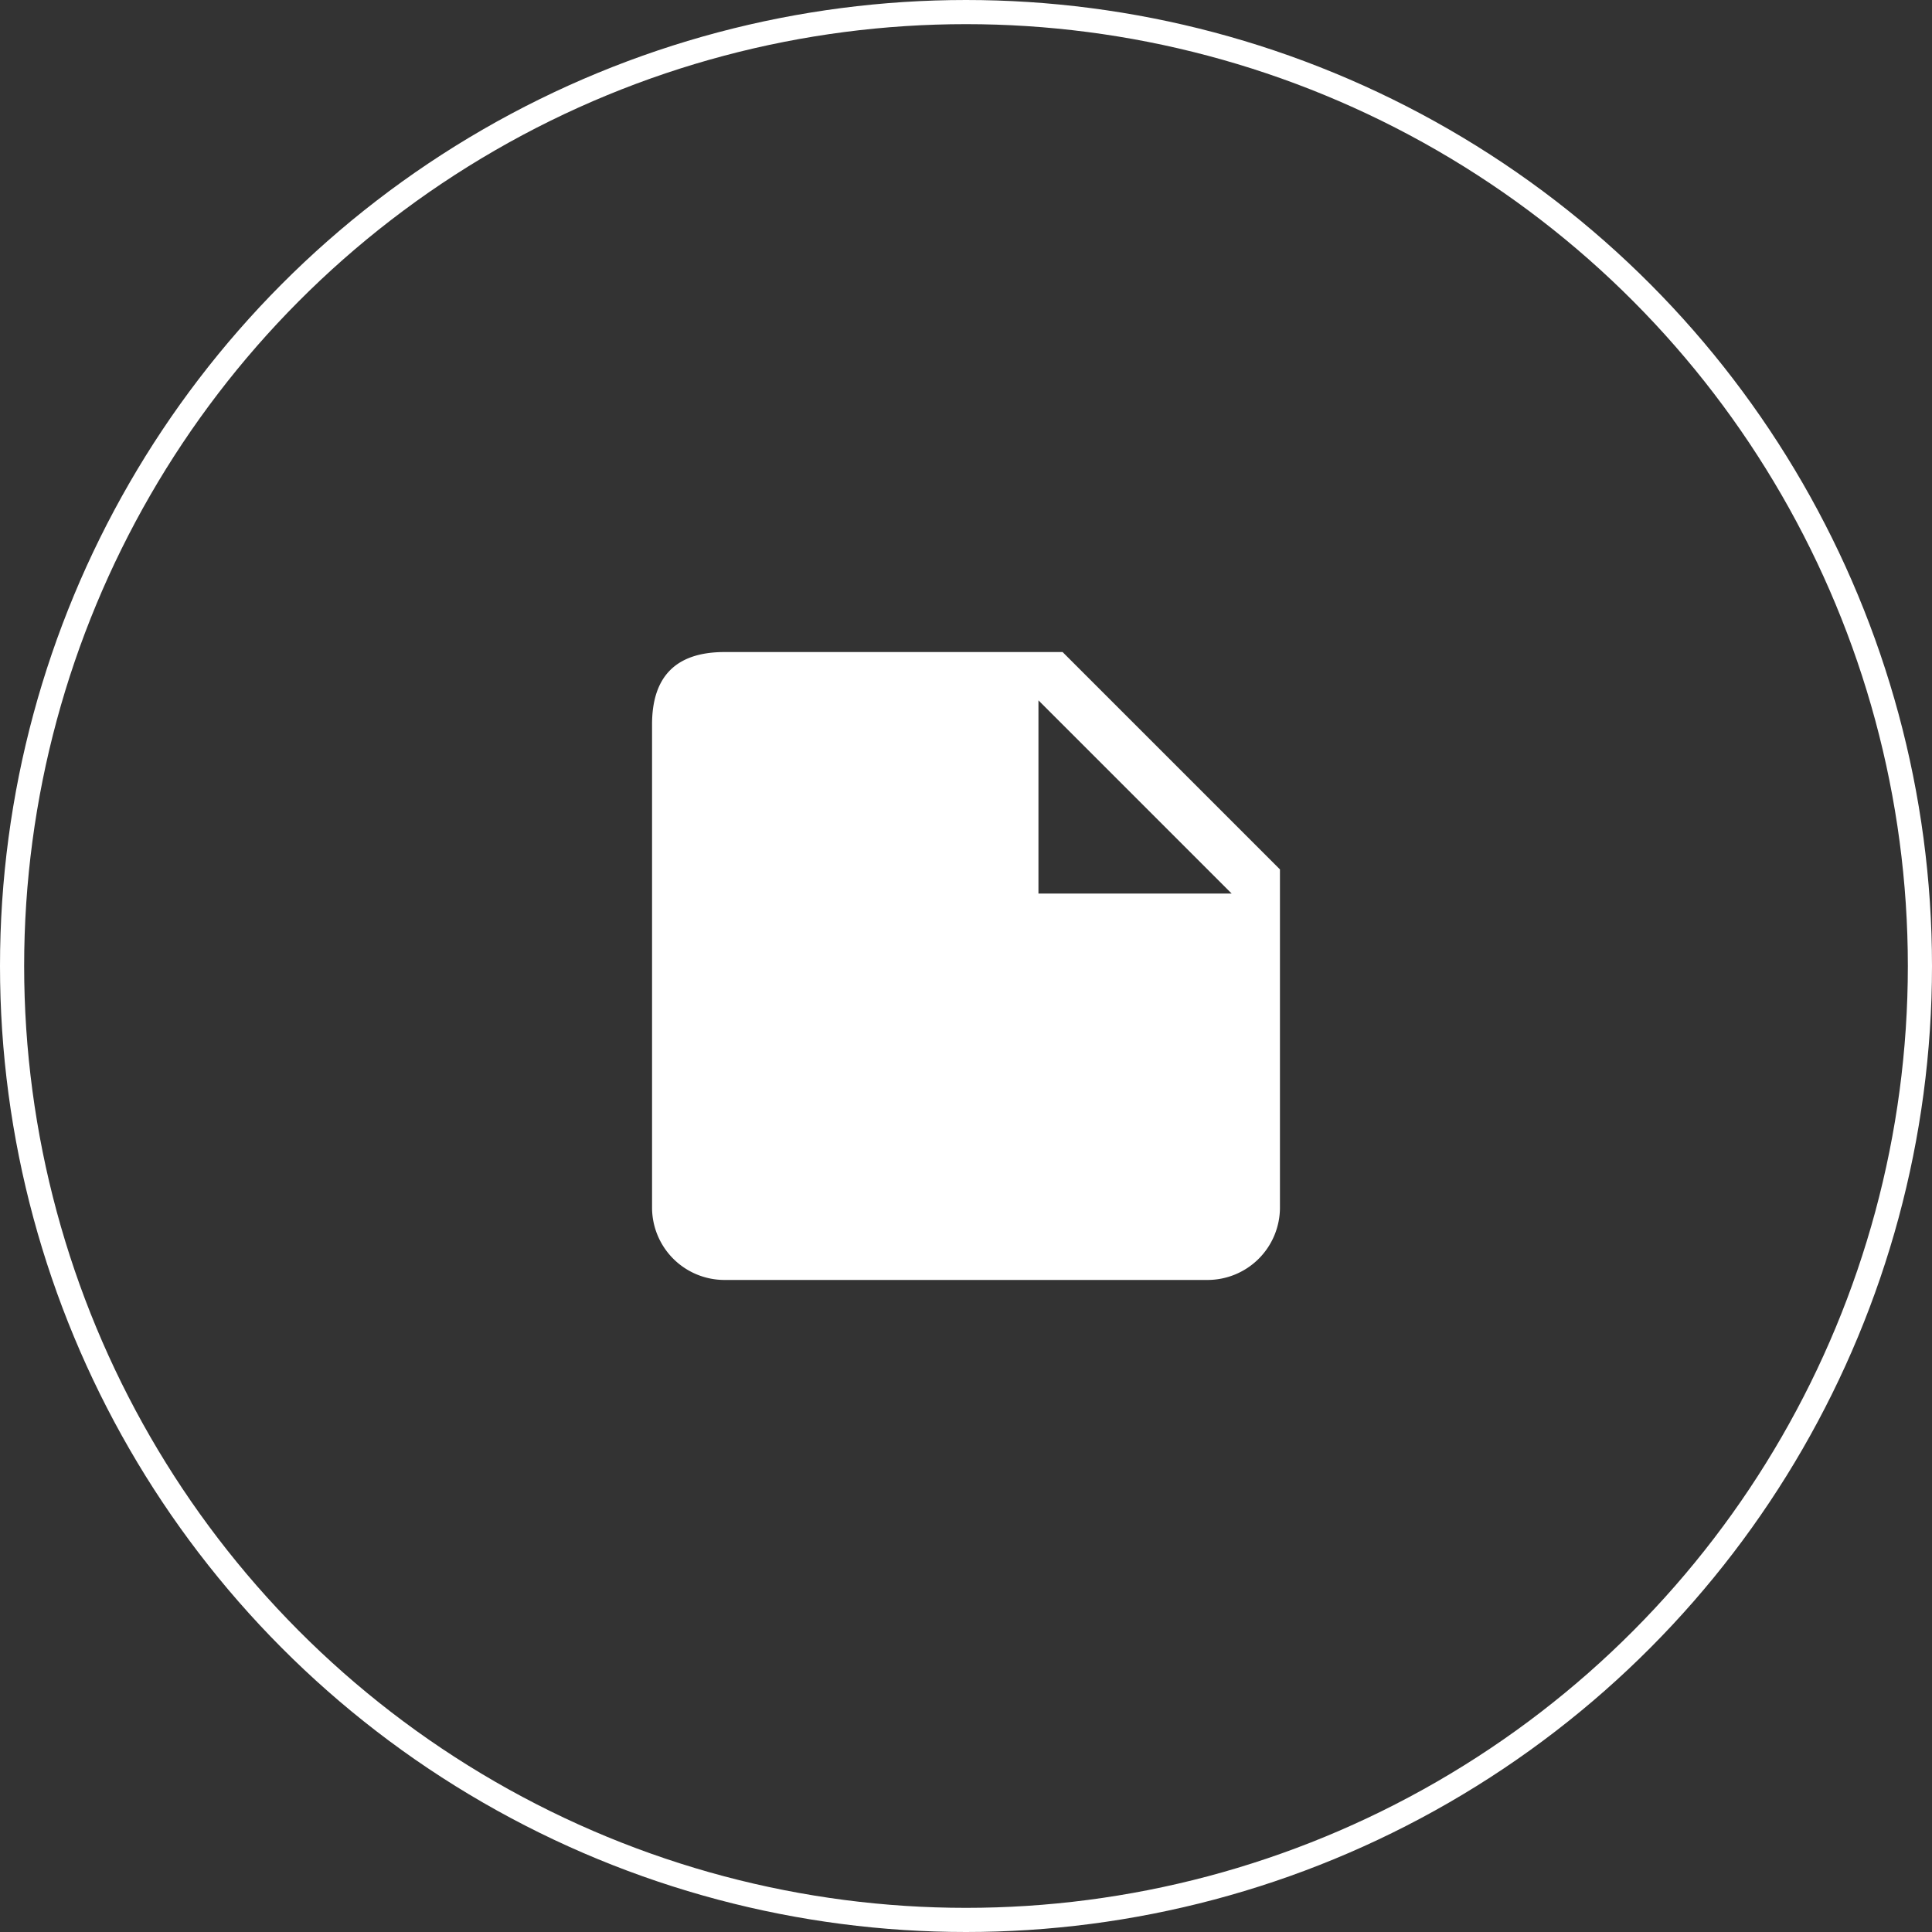 <?xml version="1.0" encoding="UTF-8"?>
<svg xmlns="http://www.w3.org/2000/svg" fill="none" viewBox="0 0 80 80">
  <rect x="0" y="0" width="80" height="80" fill="#333333" stroke="none"/>
  <circle cx="40" cy="40" r="39.5" stroke="#fff"></circle>
  <path fill="#fff" d="M43 37v-8l8 8M30 27c-2 0-3 1-3 3v20a3 3 0 0 0 3 3h20a3 3 0 0 0 3-3V36l-9-9H30Z"></path>
</svg>
